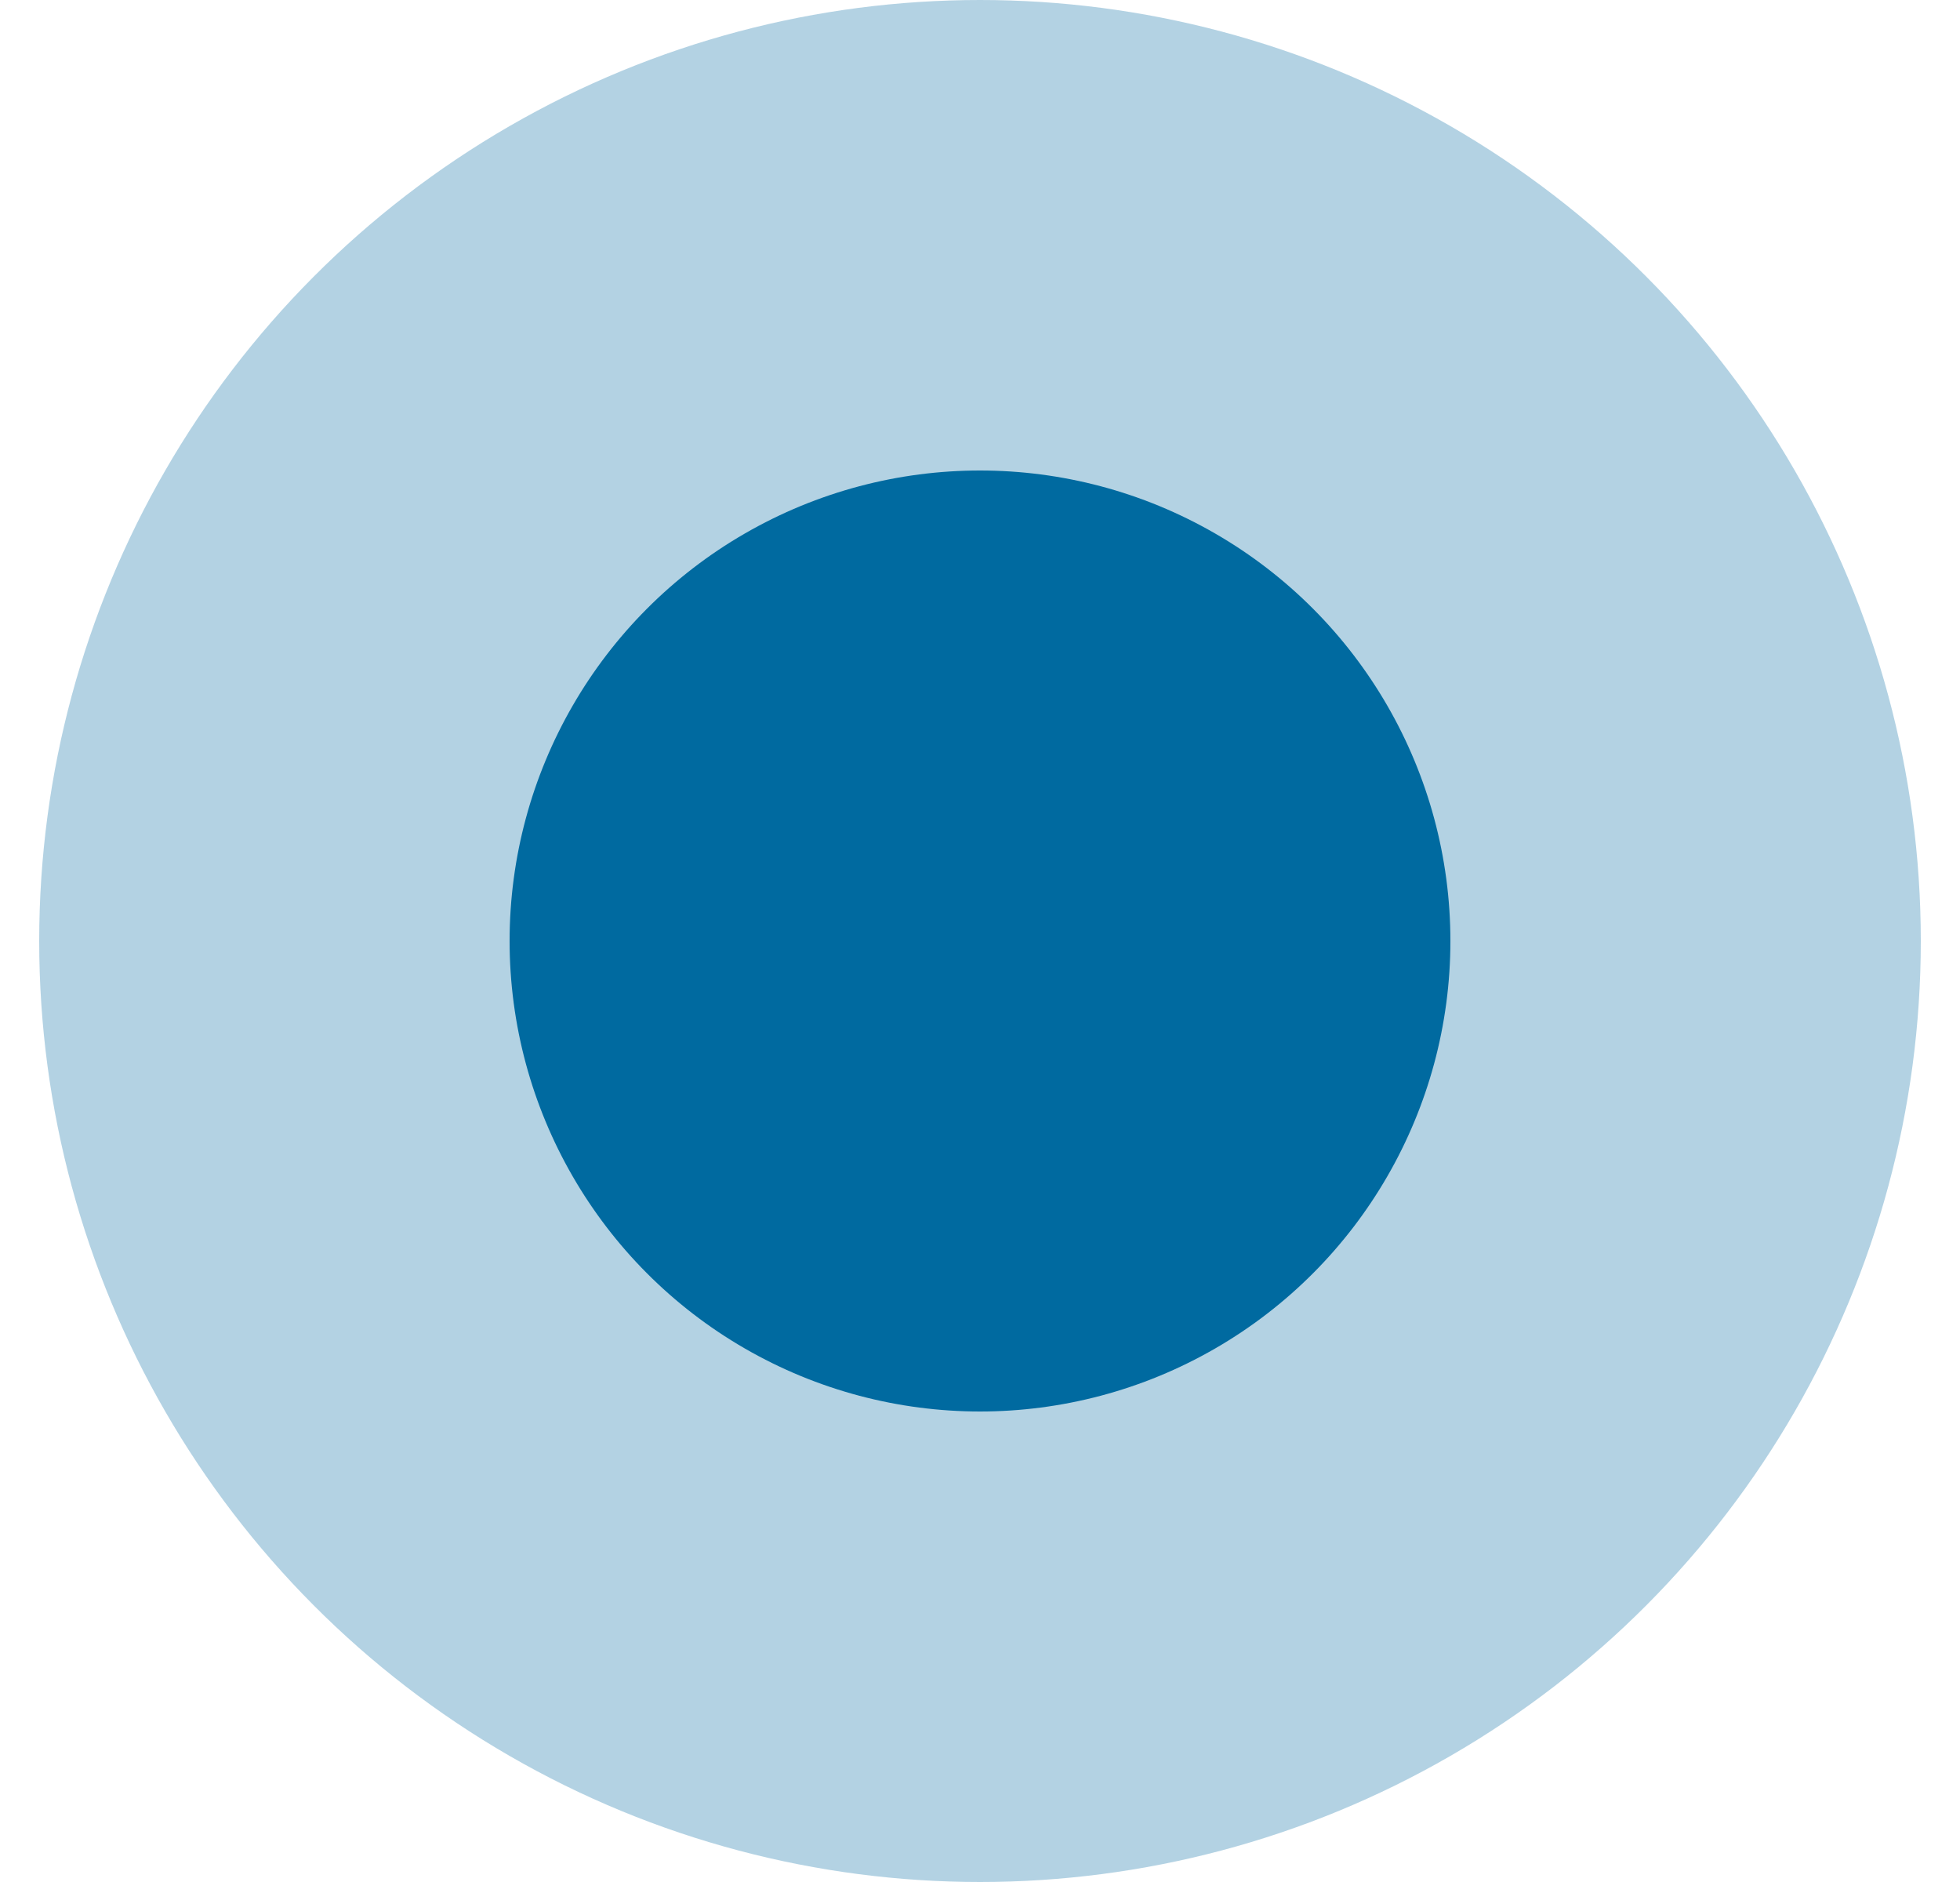 <svg width="25" height="24" viewBox="0 0 25 24" fill="none" xmlns="http://www.w3.org/2000/svg">
<g filter="url(#filter0_b_661_1188)">
<circle cx="12.5" cy="12" r="12" fill="#006AA0" fill-opacity="0.3"/>
</g>
<circle cx="12.5" cy="12" r="6" fill="#006AA0"/>
<defs>
<filter id="filter0_b_661_1188" x="-19.5" y="-20" width="64" height="64" filterUnits="userSpaceOnUse" color-interpolation-filters="sRGB">
<feFlood flood-opacity="0" result="BackgroundImageFix"/>
<feGaussianBlur in="BackgroundImageFix" stdDeviation="10"/>
<feComposite in2="SourceAlpha" operator="in" result="effect1_backgroundBlur_661_1188"/>
<feBlend mode="normal" in="SourceGraphic" in2="effect1_backgroundBlur_661_1188" result="shape"/>
</filter>
</defs>
</svg>
